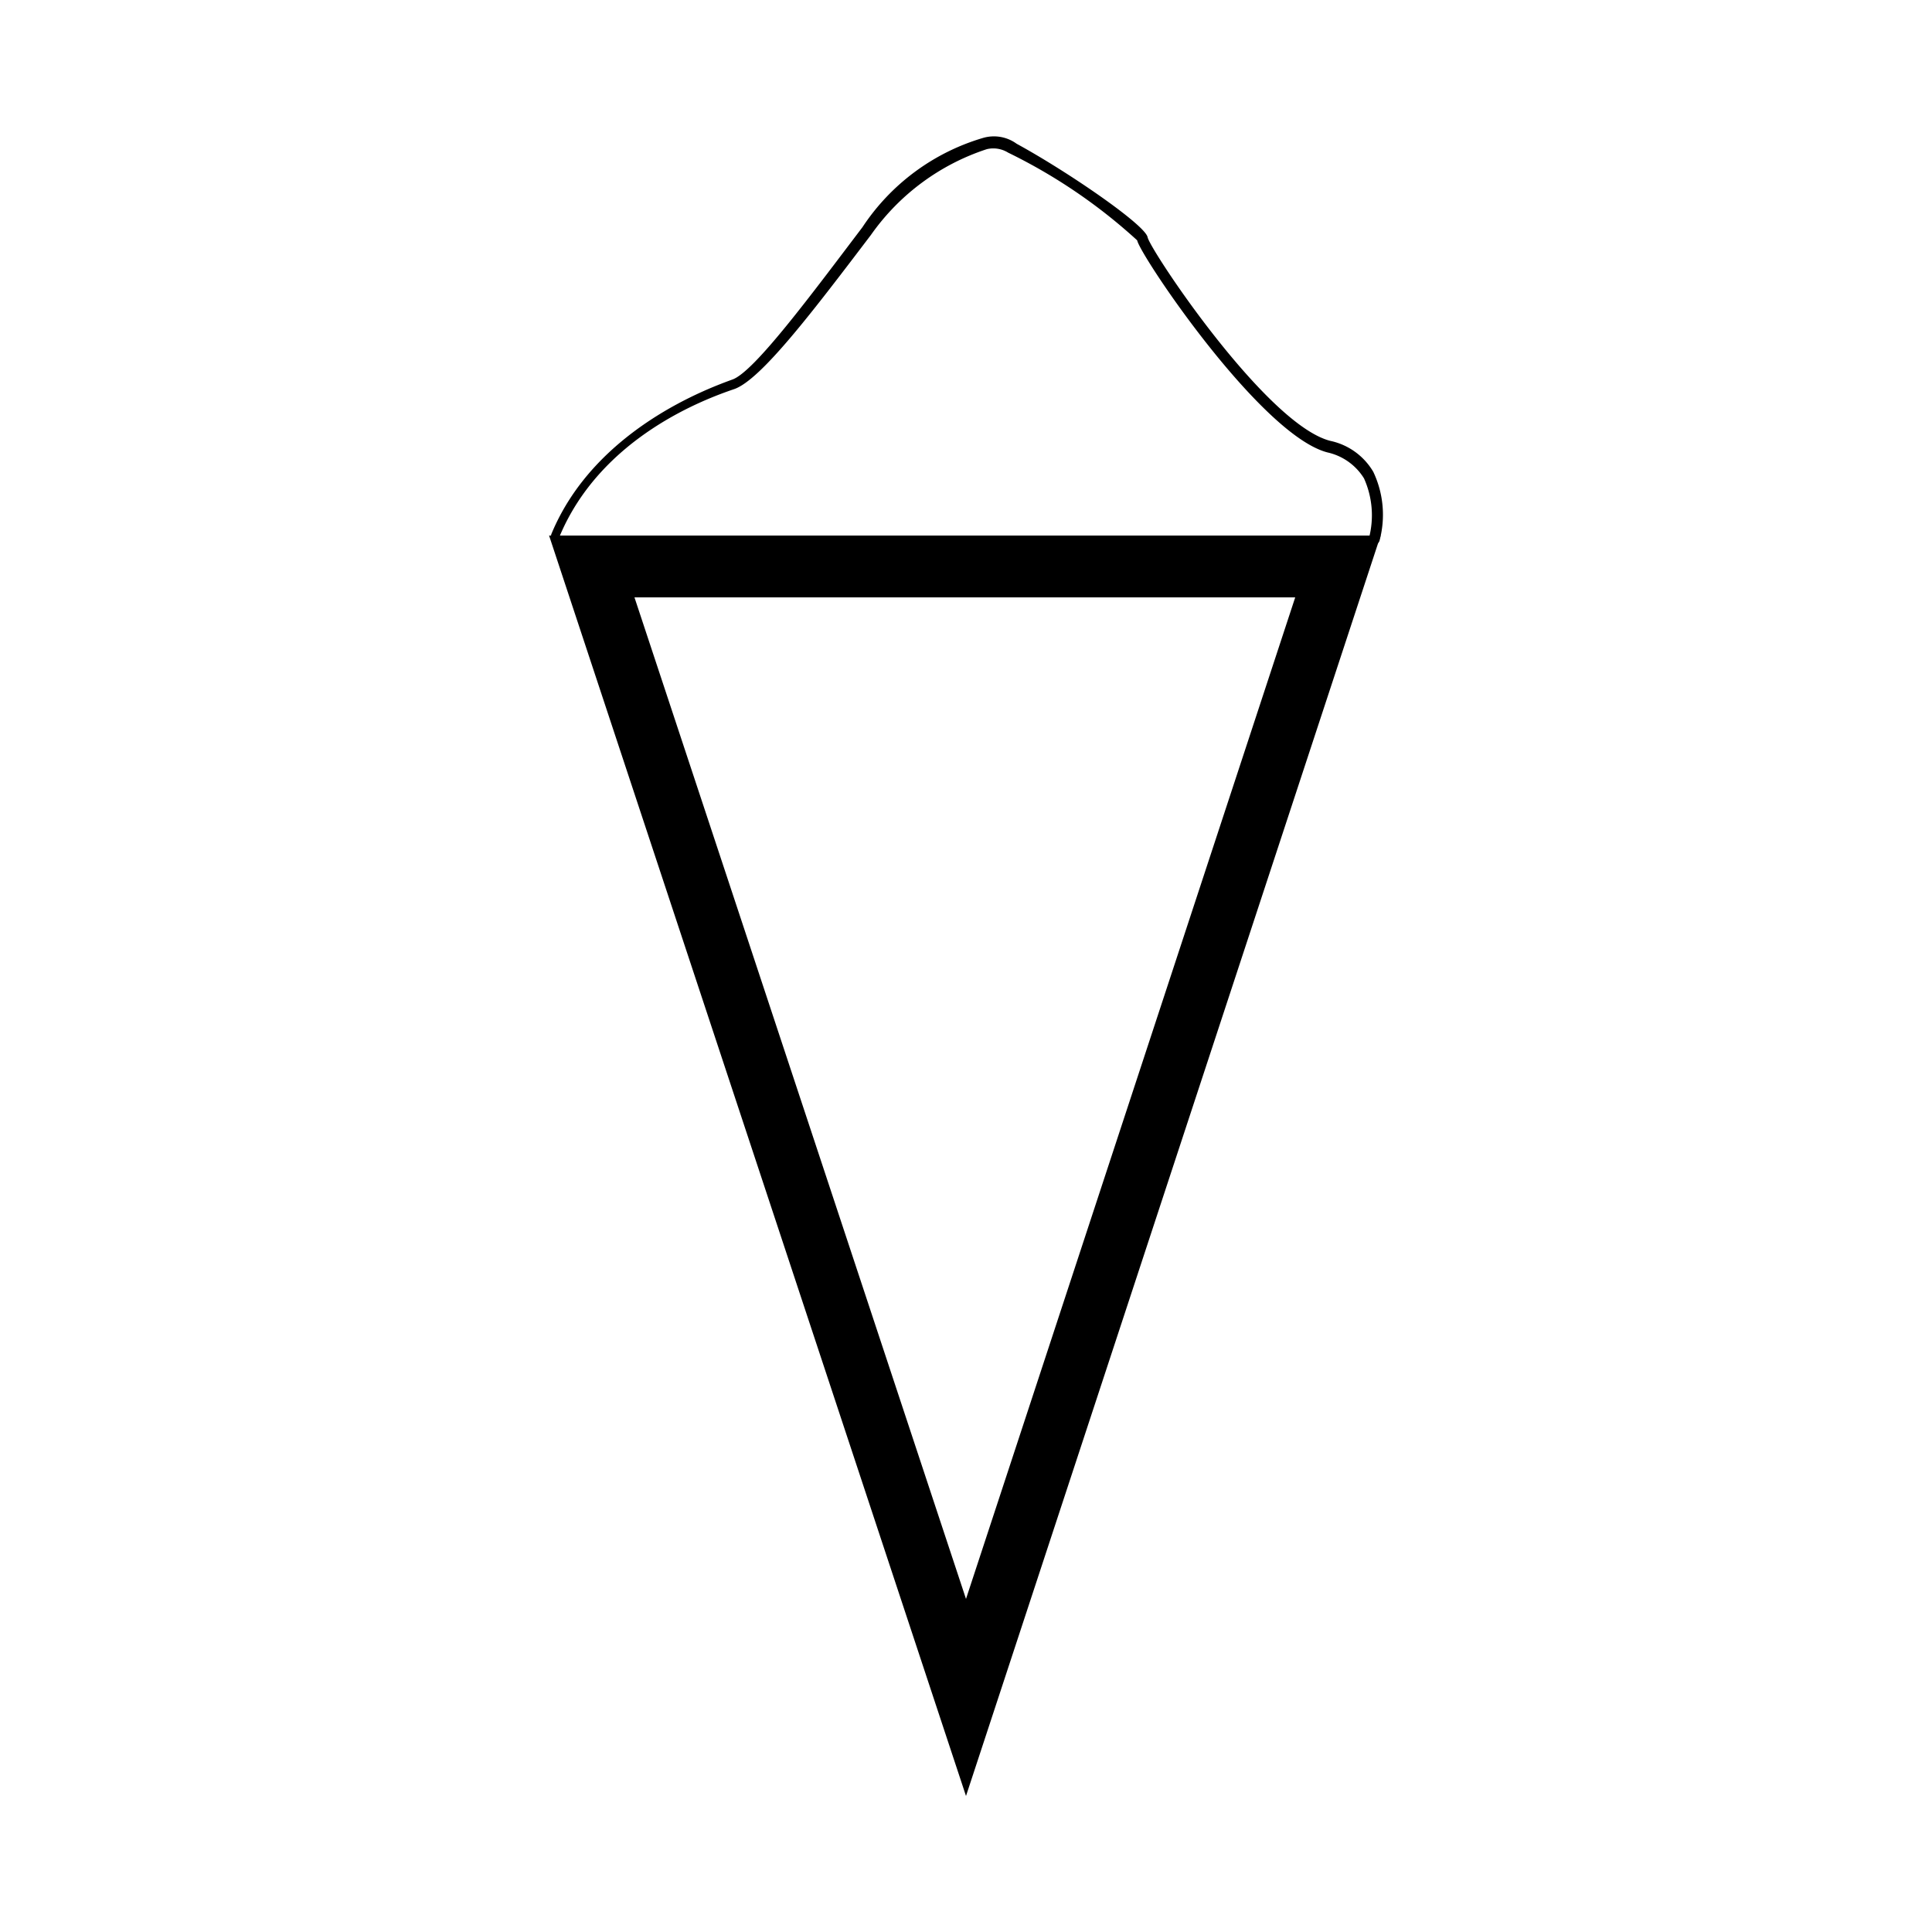 <svg id="Capa_1" data-name="Capa 1" xmlns="http://www.w3.org/2000/svg" viewBox="0 0 50 50"><title>Mesa de trabajo 1 copia 32</title><path d="M14.35,14h0a.14.14,0,0,1-.08-.18c1.13-2.73,4.12-3.79,4.69-4S21,7.62,22.32,5.88a5.65,5.65,0,0,1,3.12-2.31,1,1,0,0,1,.87.15c1.32.72,3.33,2.1,3.39,2.42s3.07,4.85,4.73,5.27a1.7,1.7,0,0,1,1.11.8A2.59,2.59,0,0,1,35.7,14a.15.15,0,0,1-.18.09.14.14,0,0,1-.09-.17,2.33,2.33,0,0,0-.13-1.54,1.49,1.49,0,0,0-.94-.67c-1.73-.44-4.86-5.11-4.93-5.49a14.09,14.09,0,0,0-3.34-2.27.73.73,0,0,0-.55-.09,5.91,5.91,0,0,0-3,2.22C21.08,8,19.7,9.83,19,10.07s-3.45,1.22-4.53,3.84A.13.13,0,0,1,14.35,14Z"/><path d="M33.52,15.46,25,41.38,16.42,15.46h17.1m2.21-1.6h0Zm0,0H14.21L25,46.48h0L35.73,13.86Z"/></svg>